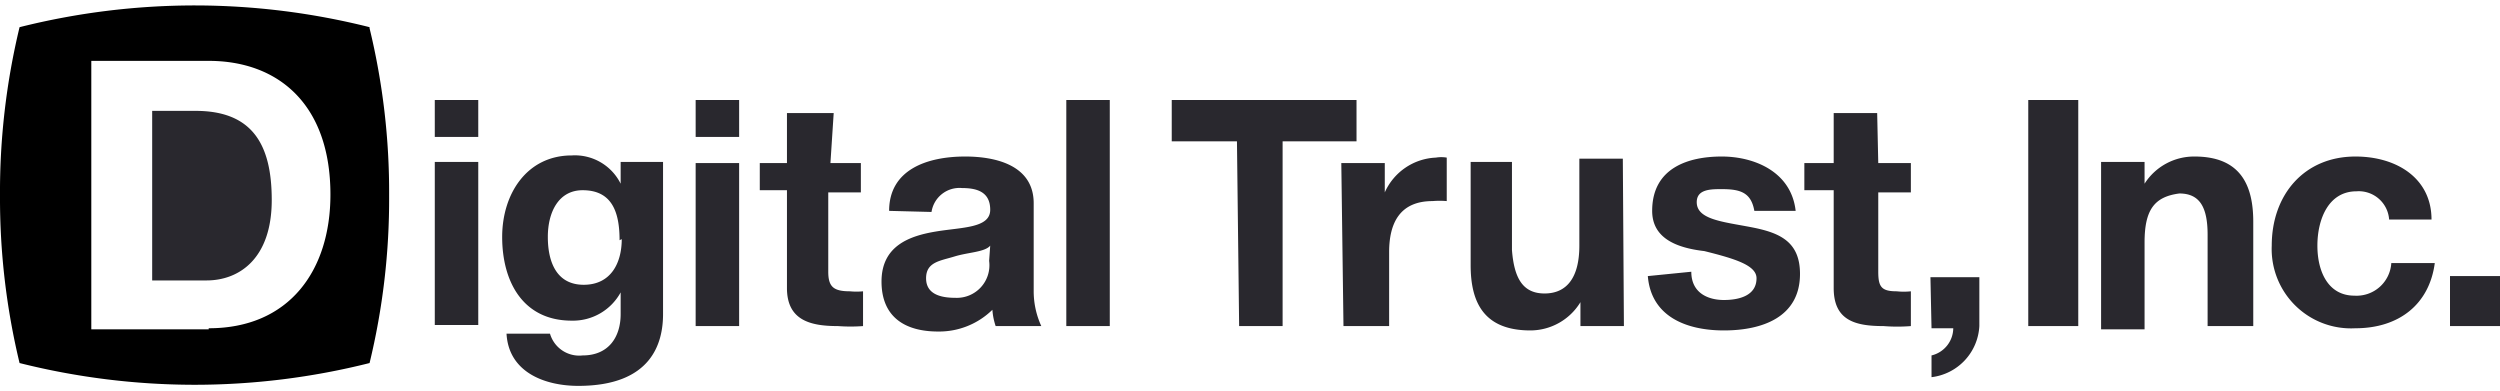 <svg xmlns="http://www.w3.org/2000/svg" viewBox="0 0 230 36" width="230" height="36"><defs><style>.foot-logo-a{fill:#29282e}.foot-logo-b{fill:none}</style></defs><path d="M34 2.5a66 66 0 0 0-16-2 66.2 66.2 0 0 0-16.2 2A64.7 64.7 0 0 0 0 18a64.7 64.7 0 0 0 1.8 15.4 66.2 66.2 0 0 0 16 2 66 66 0 0 0 16.2-2A64 64 0 0 0 35.8 18 64 64 0 0 0 34 2.6zM19.2 30.3H8.4V5.6h10.8c6.4 0 11.2 4 11.2 12.3 0 7-3.8 12.3-11.2 12.3z" class="a"/><path d="M18 10.2h-4v15.6h5c3 0 6-2 6-7.4 0-5-1.7-8.2-7-8.2zm26 2.4h-4V9.2h4zm-4 2.3h4v15h-4zm21 14c0 2.6-1 6.6-7.8 6.6-3 0-6.4-1.2-6.6-4.8h4a2.8 2.8 0 0 0 3 2c2.4 0 3.5-1.7 3.5-3.8v-2a5 5 0 0 1-4.5 2.6c-4.5 0-6.4-3.6-6.4-7.7 0-4 2.3-7.5 6.4-7.5a4.7 4.7 0 0 1 4.5 2.6v-2H61zm-4-6.8c0-2.6-.7-4.6-3.4-4.6-2.2 0-3.2 2-3.2 4.3s.8 4.4 3.3 4.4 3.5-2 3.5-4.2zm11-9.5h-4V9.2h4zM64 15h4v15h-4zm12.4 0h2.8v2.7h-3V25c0 1.4.5 1.8 2 1.8a6 6 0 0 0 1.2 0V30a15.7 15.7 0 0 1-2.3 0c-2.5 0-4.7-.5-4.7-3.5v-9h-2.5V15h2.5v-4.6h4.3zm5.4 4.4c0-3.8 3.5-5 7-5 2.8 0 6.3.8 6.3 4.3v8a7.7 7.7 0 0 0 .7 3.3h-4.2a6 6 0 0 1-.3-1.5 7 7 0 0 1-5 2c-3 0-5.2-1.3-5.2-4.6s2.6-4.2 5-4.6 5-.3 5-2-1.3-2-2.6-2a2.6 2.6 0 0 0-2.8 2.2zm9.3 3.2c-.5.6-2 .6-3.3 1s-2.6.5-2.6 2 1.4 1.8 2.7 1.8A3 3 0 0 0 91 24zm7-13.4h4V30h-4zm15.7 3.8h-6V9.2h17V13H118v17h-4z" class="foot-logo-a"/><path d="M123.4 15h4v2.7a5.4 5.4 0 0 1 4.7-3.2 3 3 0 0 1 1 0v4a7.7 7.7 0 0 0-1.3 0c-3 0-4 2-4 4.7V30h-4.2zm26 15h-4v-2.2a5.4 5.4 0 0 1-4.6 2.6c-4.3 0-5.5-2.6-5.5-6v-9.5h3.8V23c.2 2.6 1 4 3 4s3.2-1.4 3.2-4.4v-8h4zm6.2-5c0 2 1.6 2.6 3 2.6s3-.4 3-2c0-1.2-2-1.8-4.8-2.5-2.6-.3-4.8-1.2-4.8-3.7 0-4 3.4-5 6.4-5s6.4 1.4 6.8 5h-3.8c-.3-1.7-1.3-2-3-2-1 0-2.3 0-2.3 1.2 0 1.6 2.4 1.8 5 2.3s4.5 1.3 4.5 4.3c0 4-3.5 5.2-7 5.2s-6.7-1.3-7-5zm17.2-10h3v2.7h-3V25c0 1.4.3 1.8 1.7 1.8a6 6 0 0 0 1.3 0V30a15.7 15.7 0 0 1-2.5 0c-2.6 0-4.6-.5-4.6-3.5v-9H166V15h2.7v-4.6h4zm4.8 10.5h4.5V30a5 5 0 0 1-4.4 4.7v-2a2.6 2.6 0 0 0 2-2.5h-2zm9-16.3h4.6V30h-4.6zm6.7 5.7h4v2a5.4 5.4 0 0 1 4.6-2.5c4.2 0 5.4 2.6 5.4 6V30h-4.2v-8.4c0-2.5-.7-3.8-2.6-3.8-2.3.3-3.2 1.5-3.2 4.5v8h-4zm26.5 5.3a2.8 2.8 0 0 0-3-2.6c-2.6 0-3.6 2.6-3.6 5s1 4.6 3.4 4.6a3.2 3.2 0 0 0 3.4-3h4c-.5 3.8-3.3 6-7.3 6a7.3 7.3 0 0 1-7.7-7.6c0-4.7 3-8.2 7.7-8.2 3.8 0 7 2 7 5.8zm5.6 5.2h4.6V30h-4.6z" class="foot-logo-a"/><path d="M0 0h230v36H0z" class="foot-logo-b"/></svg>